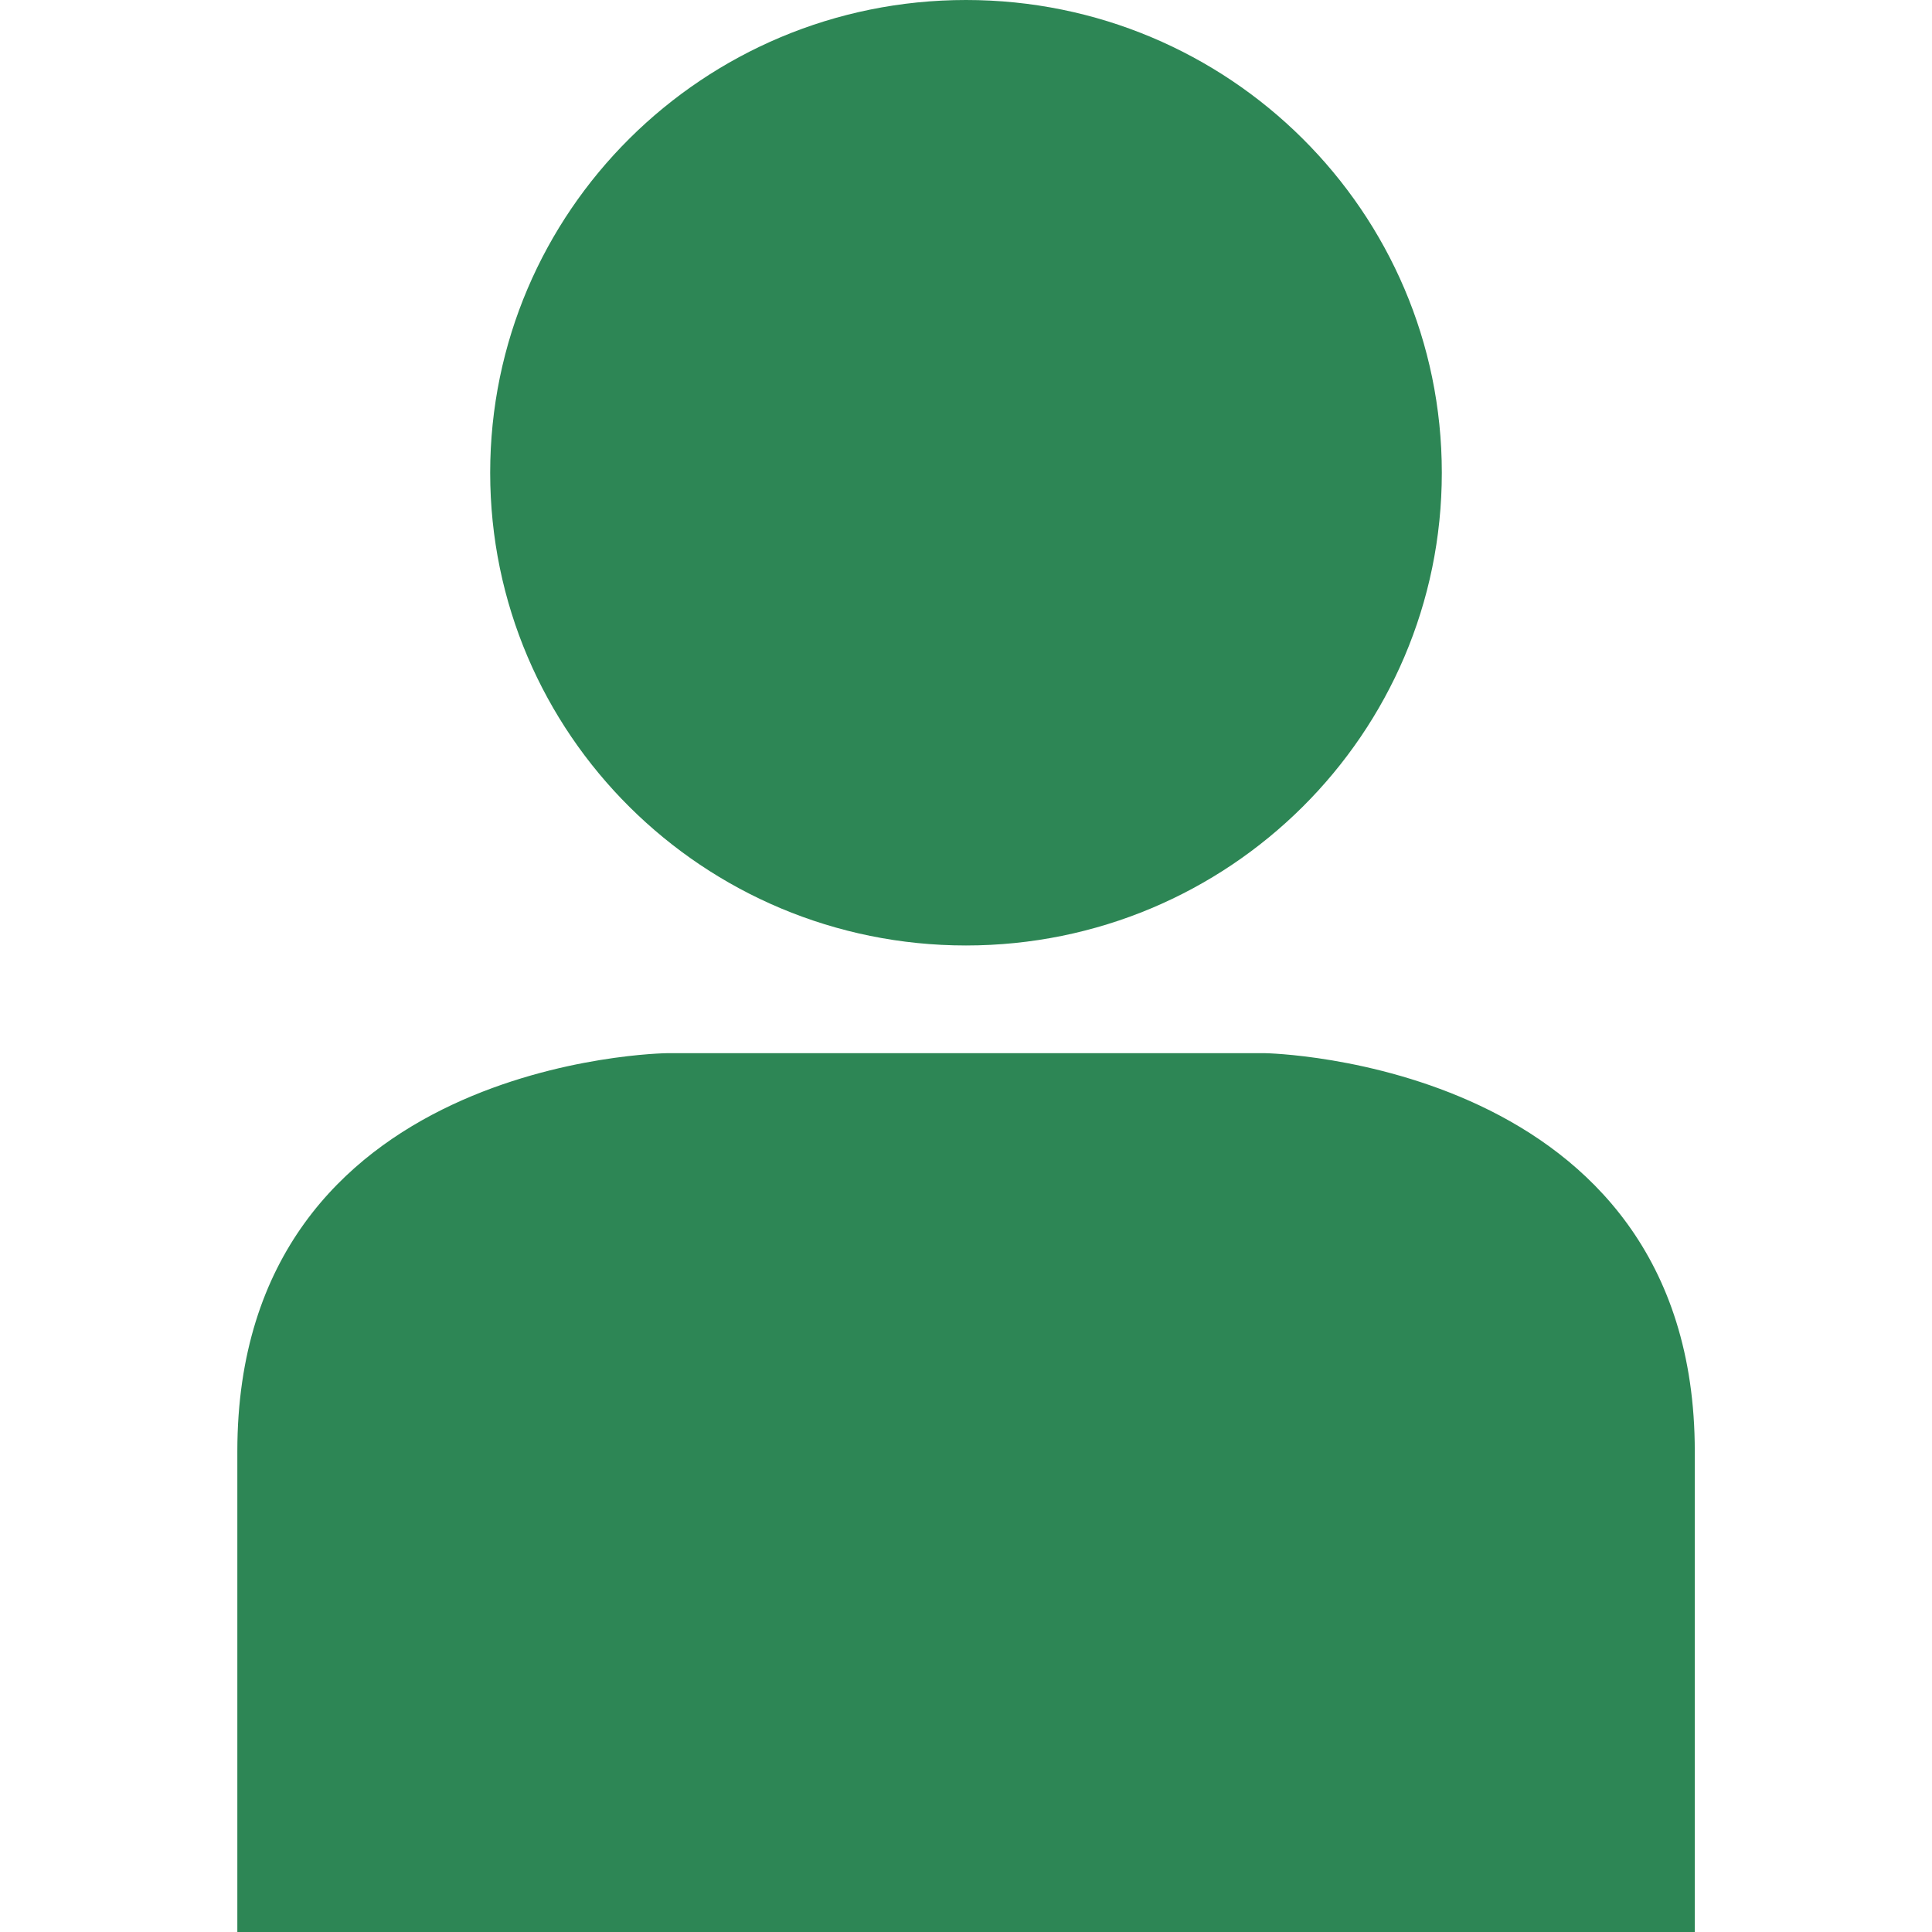<svg height="512" viewBox="0 0 32 32" width="512" xmlns="http://www.w3.org/2000/svg"><g id="Outline_Forms_1_copy"><path d="m16 0c-4.353 0-7.881 3.506-7.881 7.83s3.529 7.83 7.881 7.83c4.353 0 7.881-3.506 7.881-7.83s-3.528-7.83-7.881-7.83z" fill="#2d8655" opacity="1" original-fill="#000000"></path><path d="m20.954 17.444h-9.907s-7.116.079-7.116 6.596v7.96h24.14s0-1.482 0-7.96c-.001-6.478-7.117-6.596-7.117-6.596z" fill="#2d8655" opacity="1" original-fill="#000000"></path></g></svg>